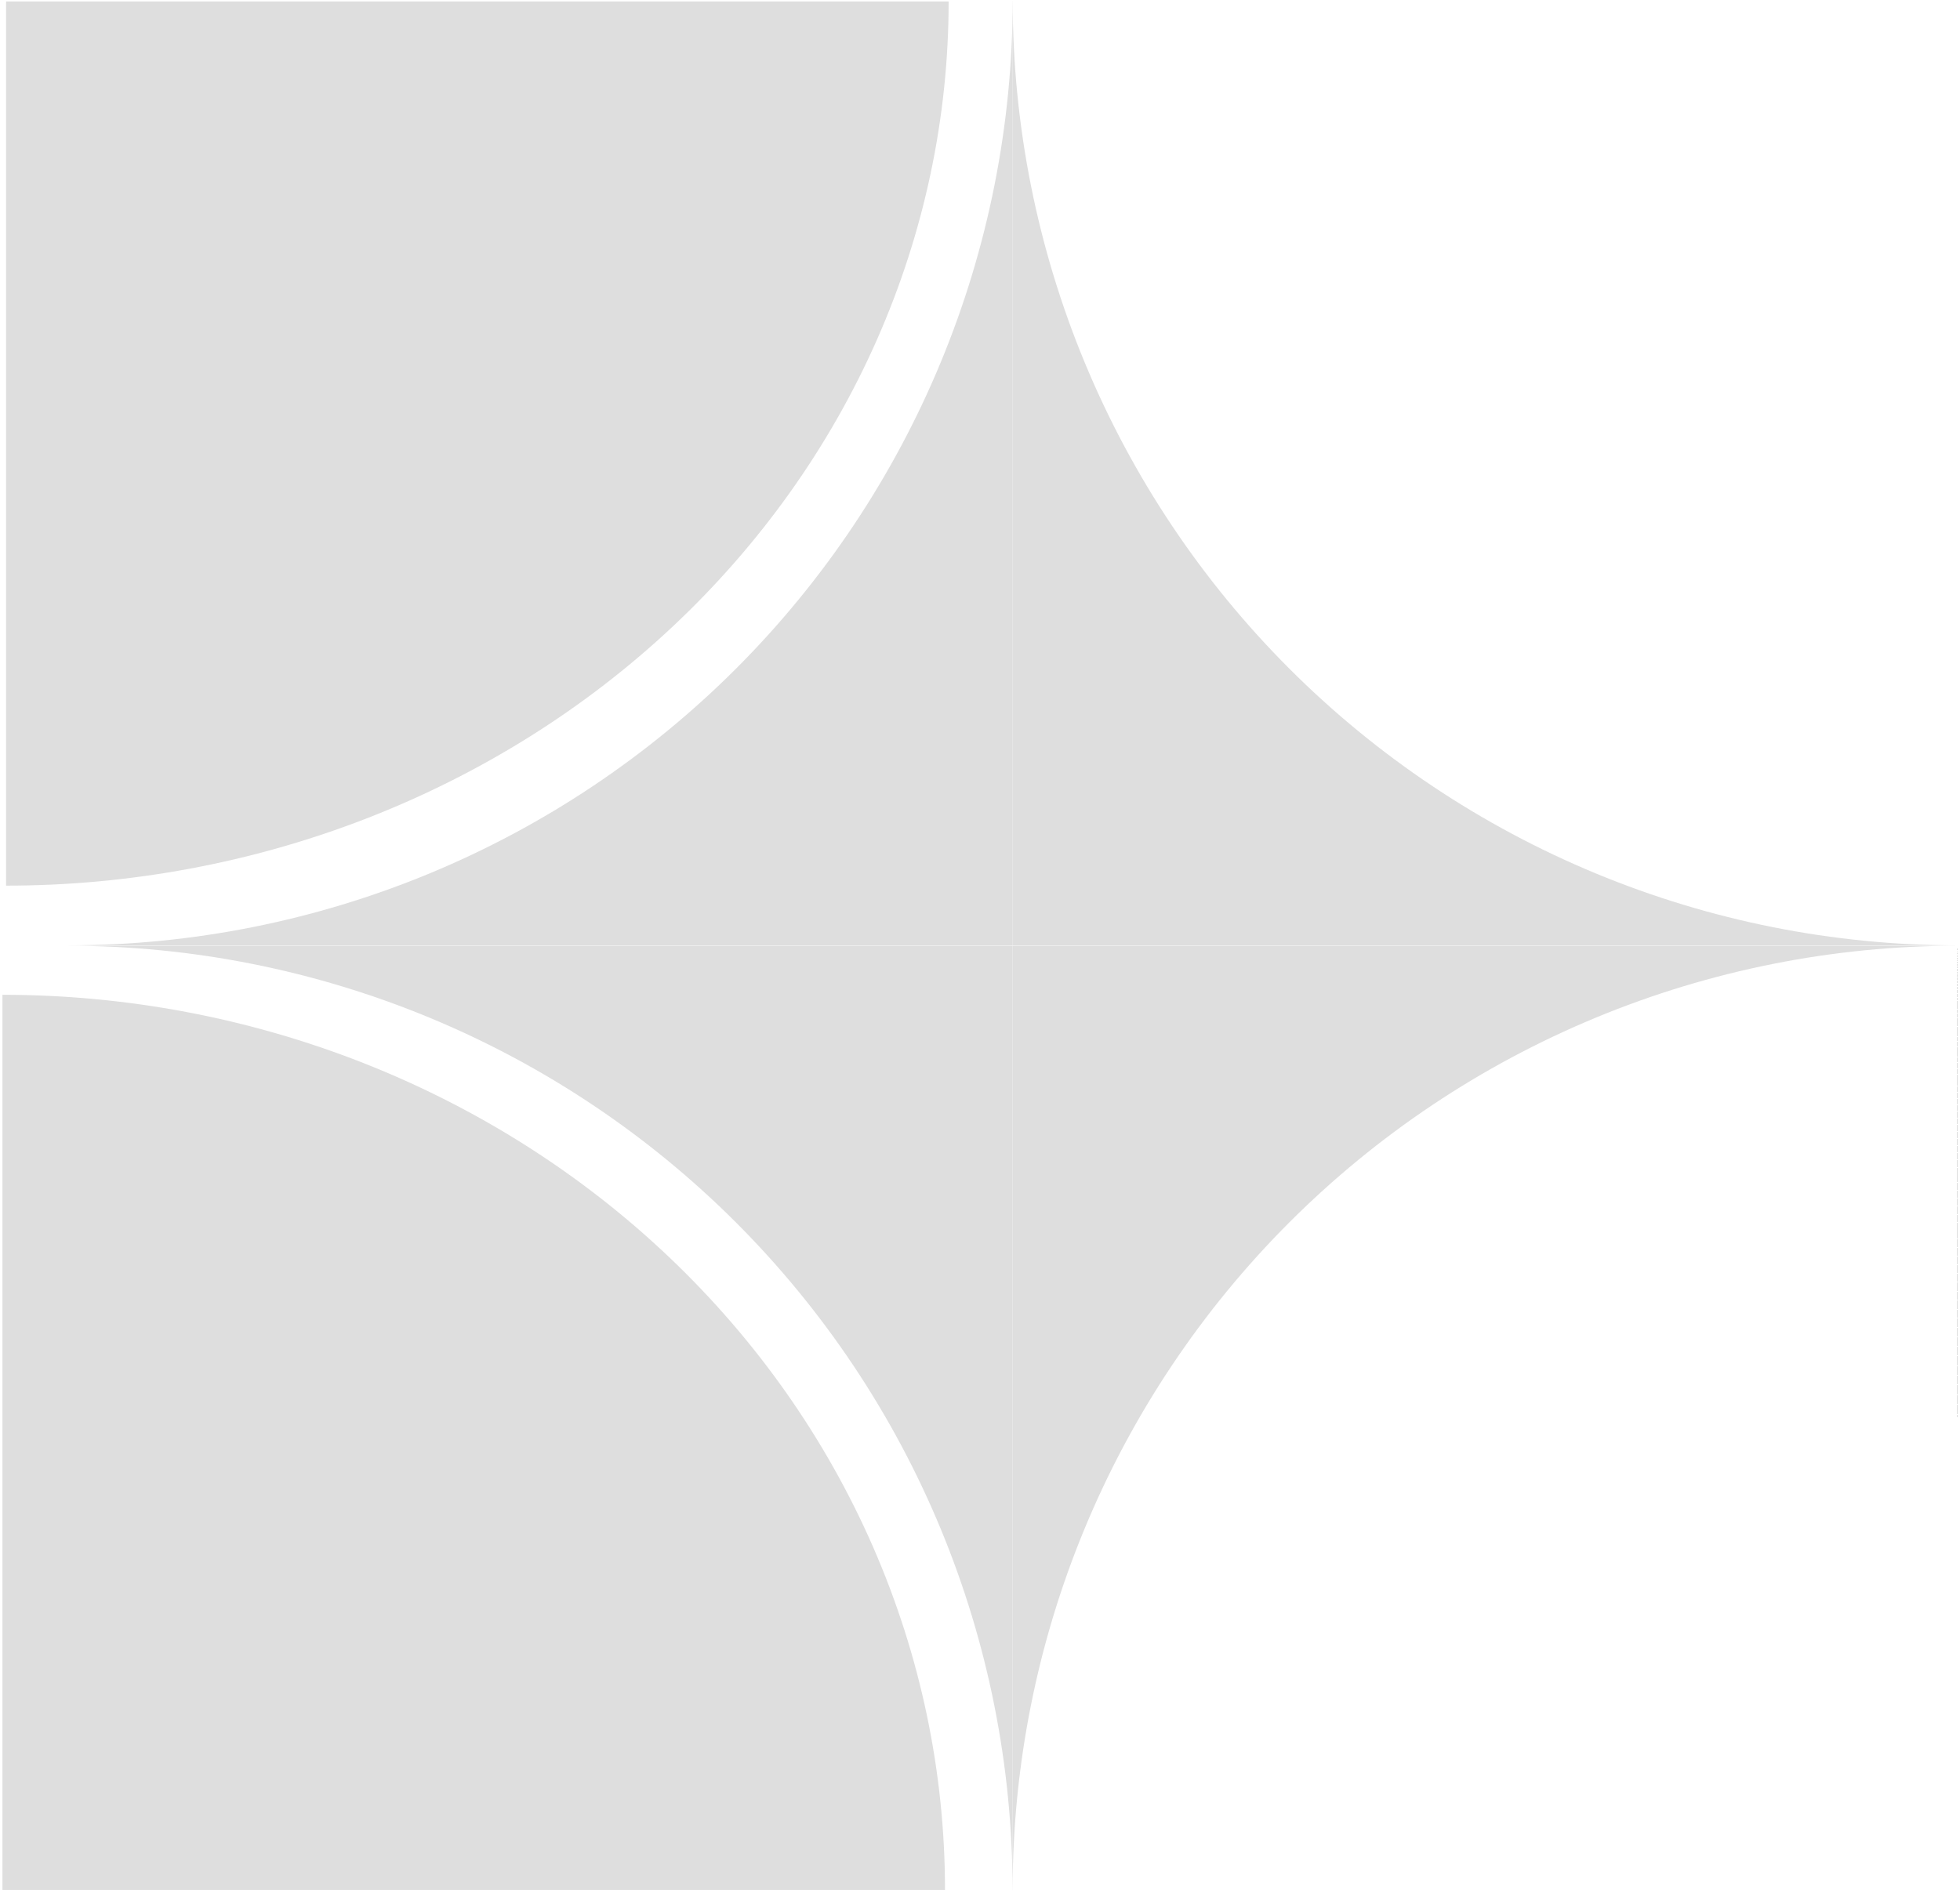 <svg width="618" height="597" viewBox="0 0 618 597" fill="none" xmlns="http://www.w3.org/2000/svg">
<g opacity="0.13">
<path d="M0.769 313.724C39.797 313.724 78.443 321.026 114.501 335.211C150.558 349.397 183.32 370.189 210.917 396.401C238.514 422.613 260.405 453.731 275.34 487.978C290.276 522.226 297.963 558.932 297.963 596.001L0.769 596.001L0.769 313.724Z" fill="black"/>
<path d="M1.917 279.302C40.945 279.302 79.591 272.09 115.648 258.077C151.705 244.064 184.468 223.525 212.064 197.633C239.661 171.741 261.553 141.003 276.488 107.173C291.423 73.343 299.11 37.085 299.11 0.468L1.917 0.468L1.917 279.302Z" fill="black"/>
<path fill-rule="evenodd" clip-rule="evenodd" d="M296.599 482.131C311.568 518.269 319.272 557.002 319.272 596.118L319.291 596.118L319.291 298.255L21.429 298.255L21.429 298.256C60.538 298.258 99.264 305.962 135.397 320.929C171.535 335.898 204.371 357.838 232.03 385.497C259.689 413.156 281.63 445.992 296.599 482.131Z" fill="black"/>
<path fill-rule="evenodd" clip-rule="evenodd" d="M617.153 596.121L617.153 298.258L617.153 298.258L617.152 596.121L617.153 596.121ZM319.291 595.323C319.395 556.478 327.096 518.026 341.963 482.133C356.932 445.995 378.873 413.159 406.532 385.5C434.191 357.841 467.027 335.9 503.165 320.931C539.277 305.974 577.978 298.27 617.064 298.258L319.291 298.258L319.291 595.323Z" fill="black"/>
<path fill-rule="evenodd" clip-rule="evenodd" d="M296.62 114.257C311.589 78.118 319.294 39.386 319.294 0.27L319.315 0.27L319.315 298.132L21.52 298.132C60.605 298.121 99.307 290.416 135.418 275.459C171.557 260.49 204.393 238.549 232.052 210.89C259.711 183.231 281.651 150.395 296.62 114.257Z" fill="black"/>
<path fill-rule="evenodd" clip-rule="evenodd" d="M341.989 114.259C327.066 78.231 319.363 39.624 319.316 0.629L319.316 298.135L617.014 298.135C577.954 298.113 539.279 290.409 503.192 275.461C467.053 260.492 434.217 238.552 406.558 210.893C378.899 183.234 356.958 150.398 341.989 114.259ZM617.179 207.375L617.179 0.272L319.316 0.272L617.179 0.272L617.179 207.375Z" fill="black"/>
</g>
</svg>
